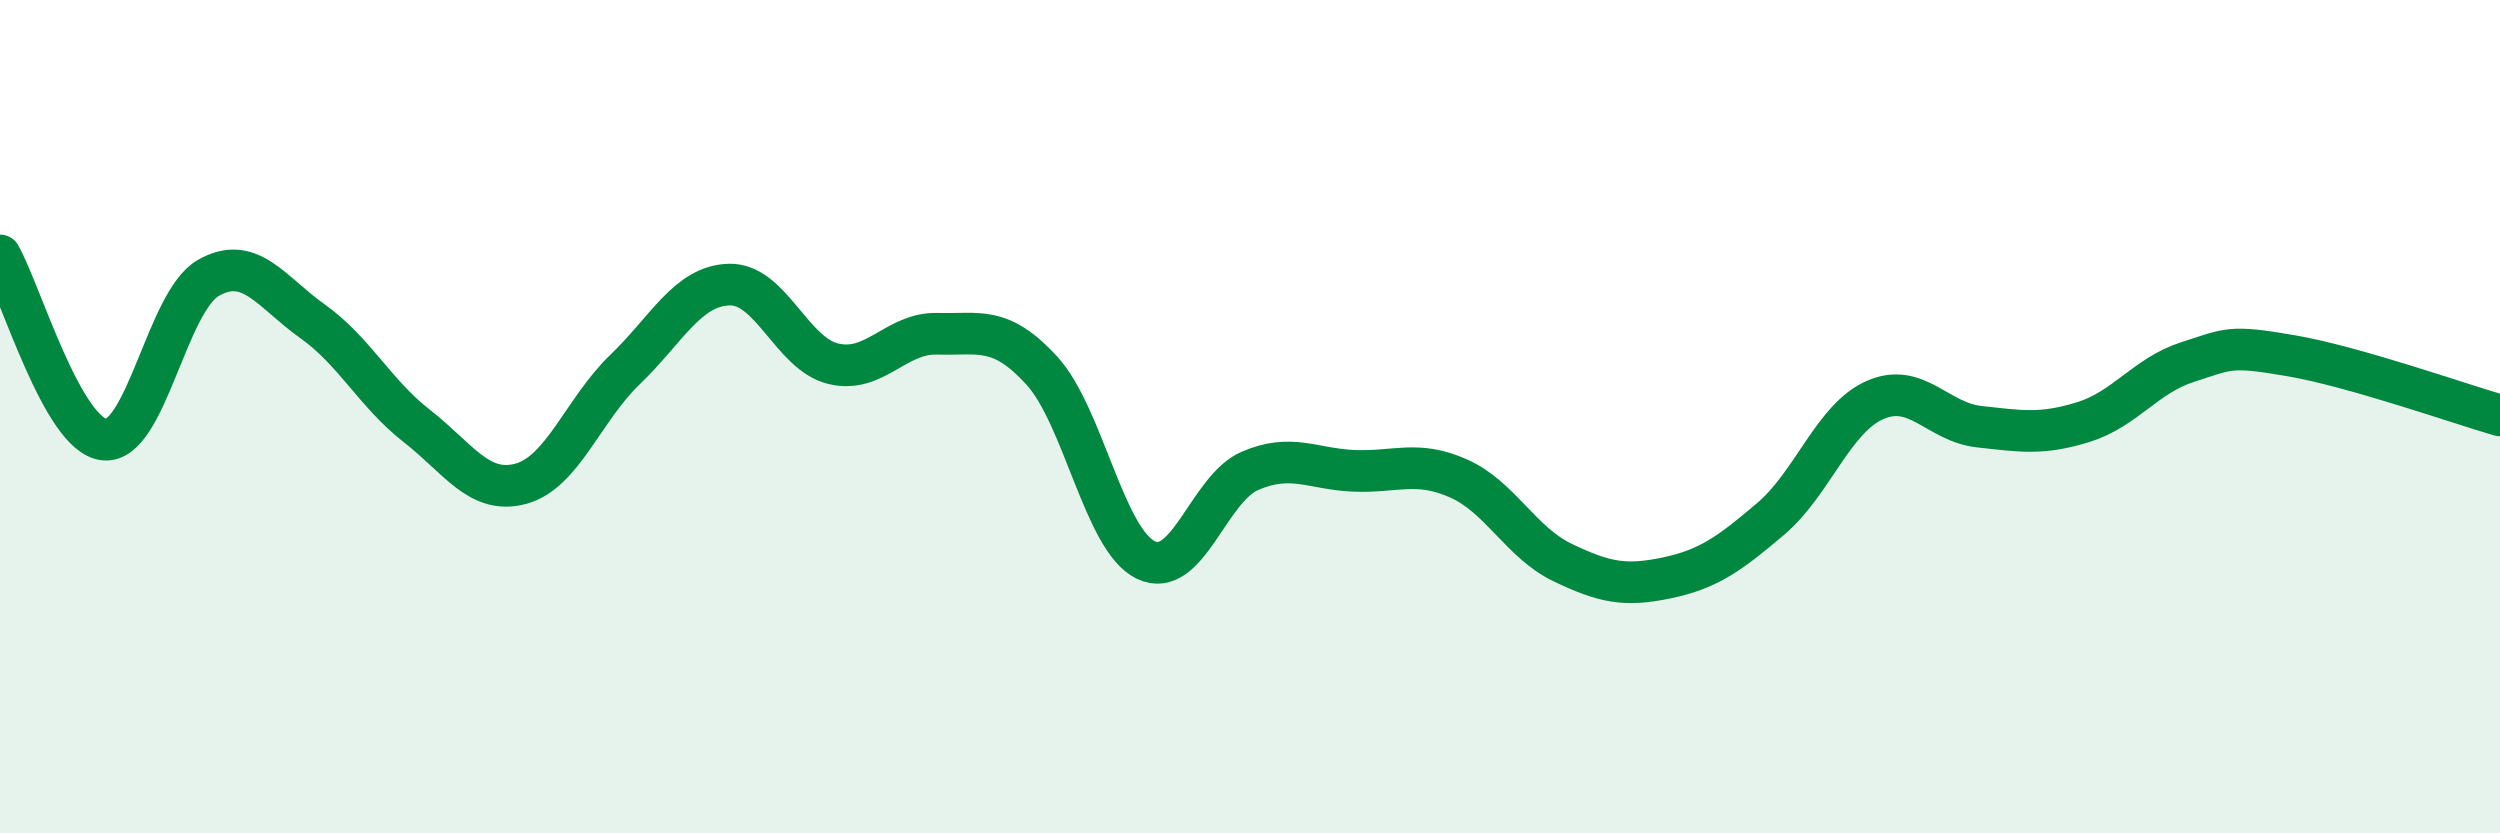 
    <svg width="60" height="20" viewBox="0 0 60 20" xmlns="http://www.w3.org/2000/svg">
      <path
        d="M 0,6.13 C 0.5,7.01 1.5,10.44 2.5,10.55 C 3.5,10.66 4,7.24 5,6.67 C 6,6.1 6.5,7 7.5,7.71 C 8.5,8.42 9,9.44 10,10.22 C 11,11 11.5,11.88 12.5,11.61 C 13.5,11.34 14,9.83 15,8.87 C 16,7.91 16.5,6.86 17.5,6.83 C 18.5,6.8 19,8.49 20,8.73 C 21,8.97 21.5,7.98 22.5,8.01 C 23.5,8.04 24,7.8 25,8.89 C 26,9.98 26.5,12.96 27.5,13.44 C 28.5,13.92 29,11.73 30,11.3 C 31,10.87 31.5,11.26 32.5,11.3 C 33.5,11.34 34,11.04 35,11.48 C 36,11.92 36.5,13.02 37.5,13.5 C 38.5,13.98 39,14.08 40,13.87 C 41,13.66 41.5,13.3 42.5,12.45 C 43.5,11.6 44,10.04 45,9.6 C 46,9.16 46.5,10.13 47.5,10.24 C 48.5,10.35 49,10.44 50,10.13 C 51,9.82 51.5,9.01 52.5,8.69 C 53.5,8.37 53.5,8.28 55,8.54 C 56.5,8.8 59,9.68 60,9.97L60 20L0 20Z"
        fill="#008740"
        opacity="0.1"
        stroke-linecap="round"
        stroke-linejoin="round"
      />
      <path
        d="M 0,6.13 C 0.5,7.01 1.5,10.44 2.5,10.55 C 3.5,10.66 4,7.24 5,6.67 C 6,6.1 6.5,7 7.5,7.71 C 8.5,8.42 9,9.44 10,10.22 C 11,11 11.5,11.88 12.5,11.61 C 13.5,11.34 14,9.83 15,8.87 C 16,7.91 16.5,6.86 17.5,6.83 C 18.5,6.8 19,8.49 20,8.73 C 21,8.97 21.5,7.98 22.5,8.01 C 23.5,8.04 24,7.8 25,8.89 C 26,9.98 26.5,12.96 27.5,13.44 C 28.5,13.92 29,11.73 30,11.3 C 31,10.87 31.5,11.26 32.5,11.3 C 33.5,11.34 34,11.04 35,11.48 C 36,11.92 36.5,13.02 37.5,13.5 C 38.5,13.98 39,14.08 40,13.87 C 41,13.66 41.5,13.3 42.5,12.45 C 43.5,11.6 44,10.04 45,9.6 C 46,9.16 46.5,10.13 47.5,10.24 C 48.5,10.35 49,10.44 50,10.13 C 51,9.82 51.5,9.01 52.5,8.69 C 53.5,8.37 53.5,8.28 55,8.54 C 56.5,8.8 59,9.68 60,9.97"
        stroke="#008740"
        stroke-width="1"
        fill="none"
        stroke-linecap="round"
        stroke-linejoin="round"
      />
    </svg>
  